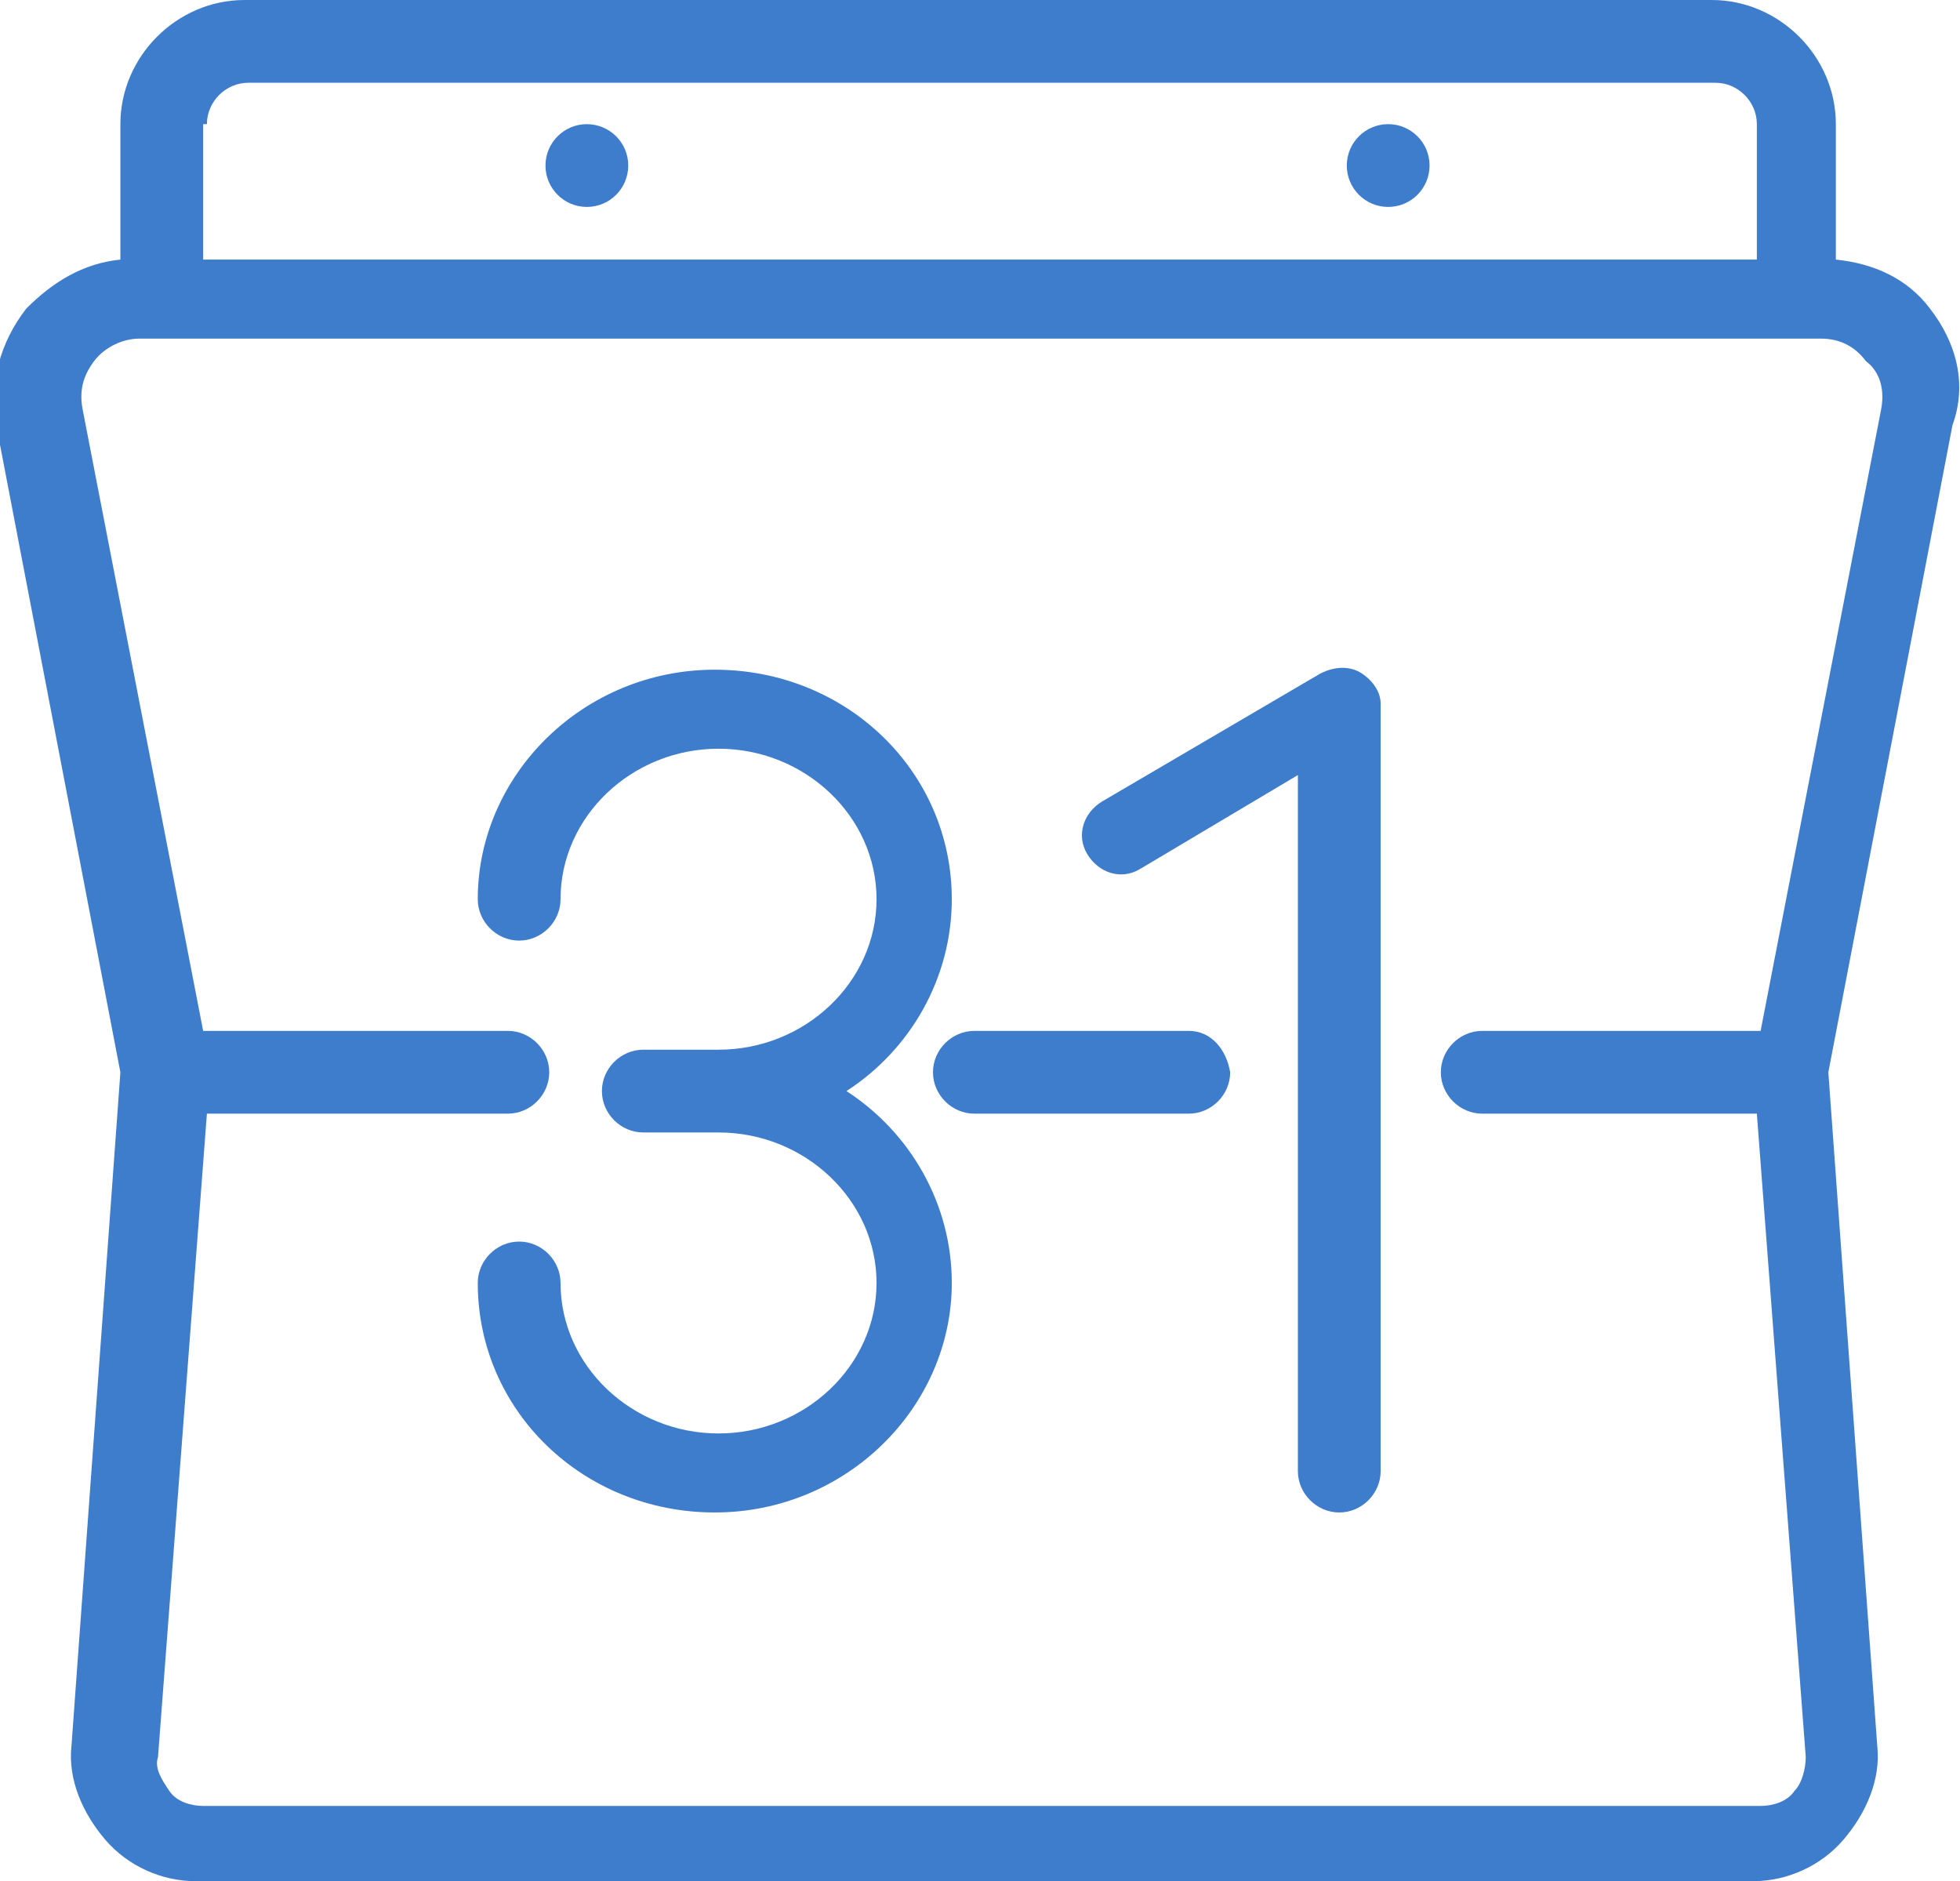 <?xml version="1.0" encoding="utf-8"?>
<!-- Generator: Adobe Illustrator 23.0.3, SVG Export Plug-In . SVG Version: 6.00 Build 0)  -->
<svg version="1.1" id="Capa_1" xmlns="http://www.w3.org/2000/svg" xmlns:xlink="http://www.w3.org/1999/xlink" x="0px" y="0px"
	 viewBox="270.9 372 52.1 50" style="enable-background:new 270.9 372 52.1 50;" xml:space="preserve">
<style type="text/css">
	.st0{fill:#3E7CCC;}
</style>
<g>
	<path class="st0" d="M322.2,380.2c-0.6-0.8-1.5-1.2-2.5-1.3v-3.6c0-1.8-1.5-3.3-3.3-3.3h-39c-1.8,0-3.3,1.5-3.3,3.3v3.6
		c-1,0.1-1.8,0.6-2.5,1.3c-0.7,0.9-1,2-0.8,3.1l3.3,17.2l-1.3,17.9c-0.1,0.9,0.3,1.8,0.9,2.5c0.6,0.7,1.5,1.1,2.4,1.1h41.4
		c0.9,0,1.8-0.4,2.4-1.1c0.6-0.7,1-1.6,0.9-2.5l-1.3-17.9l3.3-17.2C323.2,382.2,322.9,381.1,322.2,380.2z M276.4,375.3
		c0-0.6,0.5-1.1,1.1-1.1h39c0.6,0,1.1,0.5,1.1,1.1v3.6h-41.3V375.3z M320.9,382.9l-3.2,16.5h-7.4c-0.6,0-1.1,0.5-1.1,1.1
		s0.5,1.1,1.1,1.1h7.3l1.3,17.1c0,0.3-0.1,0.7-0.3,0.9c-0.2,0.3-0.6,0.4-0.9,0.4h-41.4c-0.3,0-0.7-0.1-0.9-0.4
		c-0.2-0.3-0.4-0.6-0.3-0.9l1.3-17.1h8c0.6,0,1.1-0.5,1.1-1.1s-0.5-1.1-1.1-1.1h-8.1l-3.2-16.5c-0.1-0.5,0-0.9,0.3-1.3
		c0.3-0.4,0.8-0.6,1.2-0.6h44.7c0.5,0,0.9,0.2,1.2,0.6C320.9,381.9,321,382.4,320.9,382.9z"/>
</g>
<g>
	<path class="st0" d="M302.5,399.4h-5.7c-0.6,0-1.1,0.5-1.1,1.1c0,0.6,0.5,1.1,1.1,1.1h5.7c0.6,0,1.1-0.5,1.1-1.1
		C303.5,399.9,303.1,399.4,302.5,399.4z"/>
</g>
<g>
	<path class="st0" d="M293.4,401c1.7-1.1,2.8-3,2.8-5.1c0-3.4-2.8-6.1-6.3-6.1c-3.5,0-6.3,2.8-6.3,6.1c0,0.6,0.5,1.1,1.1,1.1
		s1.1-0.5,1.1-1.1c0-2.2,1.9-4,4.2-4s4.2,1.8,4.2,4c0,2.2-1.9,4-4.2,4h-2c-0.6,0-1.1,0.5-1.1,1.1s0.5,1.1,1.1,1.1h2
		c2.3,0,4.2,1.8,4.2,4s-1.9,4-4.2,4s-4.2-1.8-4.2-4c0-0.6-0.5-1.1-1.1-1.1s-1.1,0.5-1.1,1.1c0,3.4,2.8,6.1,6.3,6.1
		c3.5,0,6.3-2.8,6.3-6.1C296.2,404,295.1,402.1,293.4,401z"/>
</g>
<g>
	<path class="st0" d="M307.1,389.9c-0.3-0.2-0.7-0.2-1.1,0l-5.8,3.4c-0.5,0.3-0.7,0.9-0.4,1.4c0.3,0.5,0.9,0.7,1.4,0.4l4.2-2.5v18.5
		c0,0.6,0.5,1.1,1.1,1.1c0.6,0,1.1-0.5,1.1-1.1v-20.4C307.6,390.4,307.4,390.1,307.1,389.9z"/>
</g>
<g>
	<circle class="st0" cx="307.8" cy="376.4" r="1.1"/>
</g>
<g>
	<circle class="st0" cx="286.5" cy="376.4" r="1.1"/>
</g>
</svg>

